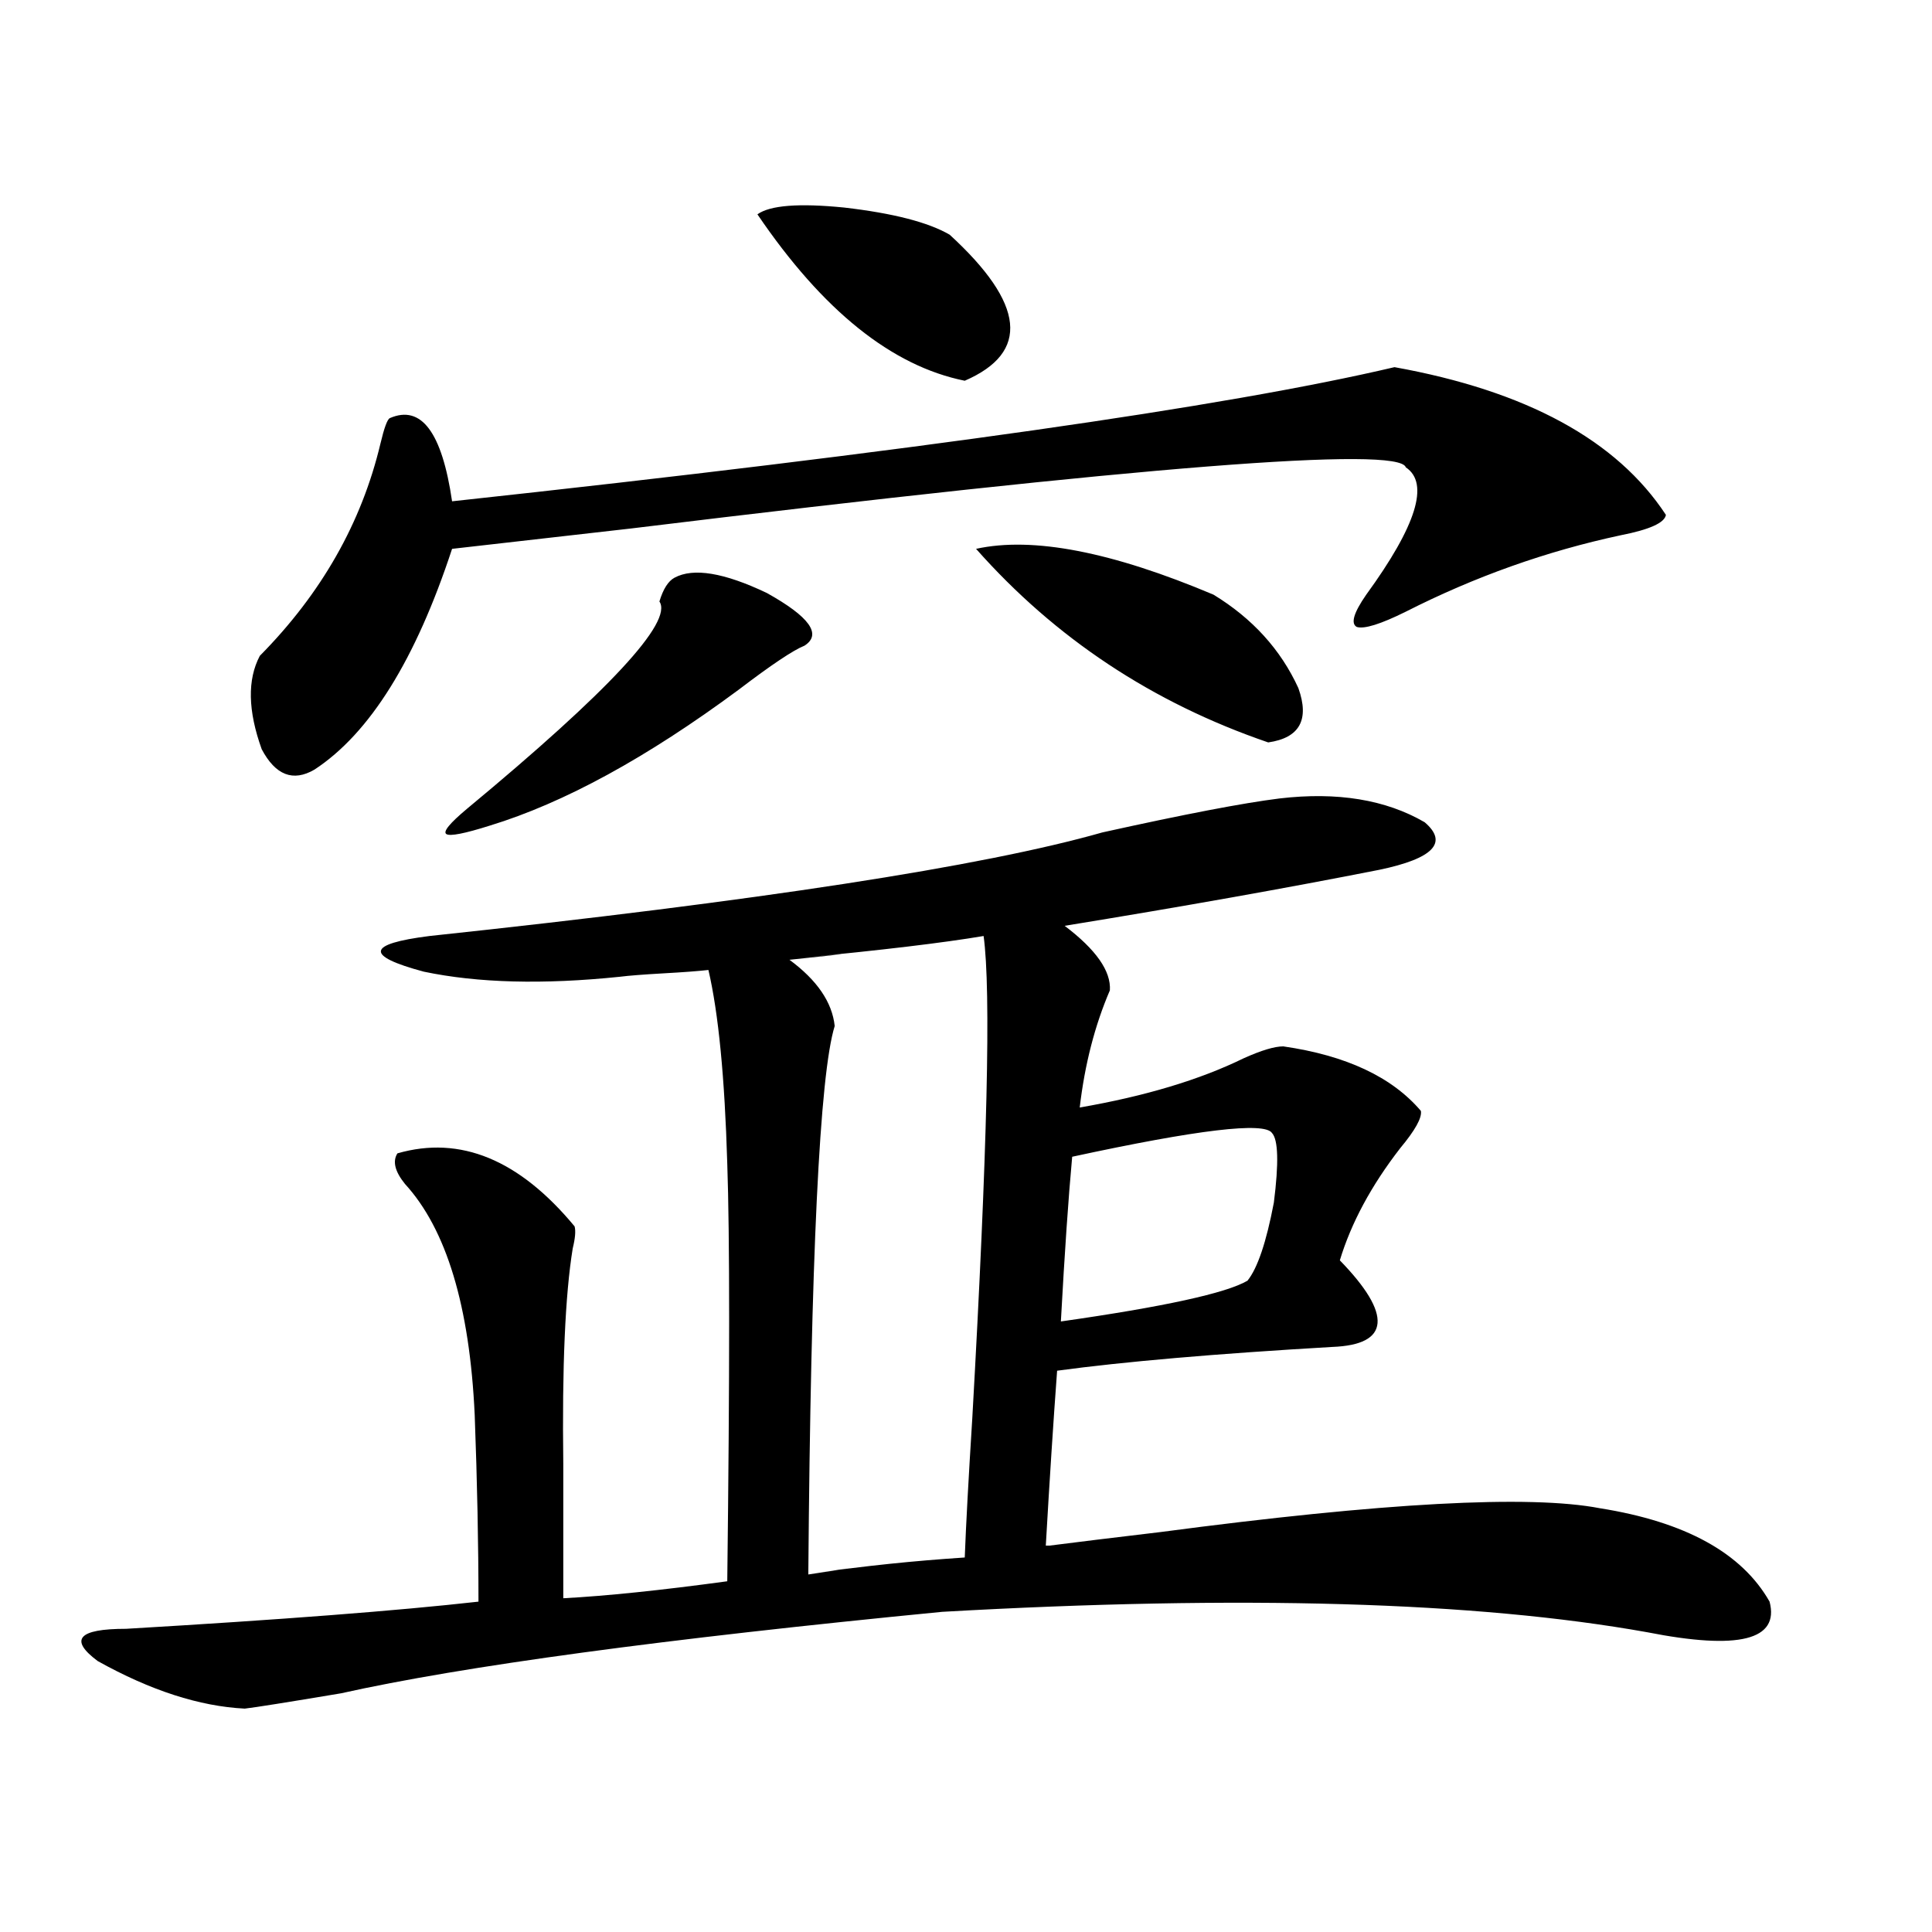 <?xml version="1.0" encoding="utf-8"?>
<!-- Generator: Adobe Illustrator 16.0.0, SVG Export Plug-In . SVG Version: 6.00 Build 0)  -->
<!DOCTYPE svg PUBLIC "-//W3C//DTD SVG 1.1//EN" "http://www.w3.org/Graphics/SVG/1.1/DTD/svg11.dtd">
<svg version="1.1" id="图层_1" xmlns="http://www.w3.org/2000/svg" xmlns:xlink="http://www.w3.org/1999/xlink" x="0px" y="0px"
	 width="1000px" height="1000px" viewBox="0 0 1000 1000" enable-background="new 0 0 1000 1000" xml:space="preserve">
<path d="M662.276,413.281c29.908-3.516,54.953,0.591,75.12,12.305c12.348,10.547,4.543,18.76-23.414,24.609
	c-47.483,9.38-101.796,19.048-162.923,29.004c16.25,12.305,24.055,23.442,23.414,33.398c-7.805,18.169-13.018,38.384-15.609,60.645
	c33.811-5.85,62.103-14.351,84.876-25.488c9.101-4.092,15.93-6.152,20.487-6.152c32.515,4.697,56.249,15.82,71.218,33.398
	c0.641,3.516-2.927,9.971-10.731,19.336c-14.969,19.336-25.365,38.672-31.219,58.008c13.658,14.063,20.152,24.912,19.512,32.52
	c-0.655,7.622-8.46,11.729-23.414,12.305c-60.486,3.516-107.97,7.622-142.436,12.305c-1.951,26.367-3.902,56.553-5.854,90.527h1.951
	c13.658-1.758,32.835-4.092,57.56-7.031c115.119-15.229,190.88-19.336,227.312-12.305c44.222,7.031,73.489,23.154,87.803,48.34
	c5.198,19.913-15.944,25.187-63.413,15.82c-88.458-15.82-210.086-19.336-364.869-10.547
	c-144.387,14.063-248.134,28.125-311.212,42.188c-27.972,4.684-44.557,7.32-49.755,7.91c-23.414-1.181-48.779-9.379-76.096-24.609
	c-14.969-11.137-10.091-16.699,14.634-16.699c79.998-4.696,140.805-9.379,182.435-14.063c0-29.883-0.655-62.1-1.951-96.68
	c-2.606-56.25-14.634-96.089-36.097-119.531c-5.213-6.44-6.509-11.714-3.902-15.82c32.515-9.365,63.078,3.228,91.705,37.793
	c0.641,2.349,0.32,6.152-0.976,11.426c-3.902,24.033-5.533,61.235-4.878,111.621v69.434c22.104-1.167,50.396-4.092,84.876-8.789
	c1.296-107.227,1.296-179.297,0-216.211c-1.311-44.521-4.558-77.92-9.756-100.195c-5.213,0.591-13.018,1.182-23.414,1.758
	c-10.411,0.591-17.896,1.182-22.438,1.758c-39.679,4.106-73.504,3.228-101.461-2.637c-30.578-8.198-29.603-14.351,2.927-18.457
	c170.393-18.154,286.487-36.035,348.284-53.613C612.842,421.494,643.405,415.63,662.276,413.281z M721.787,190.039
	c68.291,12.305,115.119,37.793,140.484,76.465c-0.655,4.106-8.46,7.622-23.414,10.547c-38.383,8.213-75.455,21.396-111.217,39.551
	c-13.018,6.455-21.463,9.092-25.365,7.91c-3.262-1.758-1.631-7.319,4.878-16.699c26.006-35.732,32.835-57.705,20.487-65.918
	c-3.262-11.123-136.917-0.576-400.966,31.641c-40.975,4.697-71.873,8.213-92.681,10.547
	c-18.871,57.432-42.605,95.513-71.218,114.258c-11.066,6.455-20.167,2.939-27.316-10.547c-7.164-19.912-7.484-36.035-0.976-48.34
	c31.859-32.217,52.682-68.843,62.438-109.863c1.951-8.198,3.567-12.593,4.878-13.184c16.25-7.031,26.981,7.334,32.194,43.066
	C472.037,233.696,634.625,210.557,721.787,190.039z M349.113,299.023c9.756-5.273,25.686-2.637,47.804,7.91
	c22.104,12.305,28.612,21.396,19.512,27.246c-5.854,2.349-17.24,9.971-34.146,22.852c-47.483,35.156-90.409,58.599-128.777,70.313
	c-13.018,4.106-20.487,5.576-22.438,4.395c-1.951-1.167,1.616-5.562,10.731-13.184c73.489-60.933,106.659-96.68,99.51-107.227
	C343.26,304.888,345.852,300.781,349.113,299.023z M392.039,110.938c6.494-4.683,21.463-5.85,44.877-3.516
	c25.365,2.939,43.566,7.622,54.633,14.063c39.023,35.747,41.615,60.947,7.805,75.586
	C461.626,189.463,425.85,160.747,392.039,110.938z M509.109,484.473c-20.822,3.516-52.682,7.334-95.607,11.426
	c30.563-2.925,28.933-2.637-4.878,0.879c14.299,10.547,22.104,21.973,23.414,34.277c-7.805,25.2-12.362,119.834-13.658,283.887
	c27.316-4.092,28.933-4.395,4.878-0.879c24.055-3.516,49.42-6.152,76.096-7.91c0.641-16.987,1.951-41.006,3.902-72.07
	C511.061,595.806,513.012,512.598,509.109,484.473z M505.207,284.082c29.268-6.44,70.242,1.47,122.924,23.73
	c20.152,12.305,34.786,28.428,43.901,48.34c5.854,16.411,0.641,25.791-15.609,28.125
	C596.577,363.774,546.182,330.376,505.207,284.082z M658.374,586.426c-3.902-5.85-38.383-1.758-103.412,12.305
	c-1.951,21.094-3.902,49.521-5.854,85.254c53.322-7.607,85.517-14.639,96.583-21.094c5.198-6.44,9.756-19.912,13.658-40.43
	C661.941,601.958,661.621,589.941,658.374,586.426z"/>
</svg>
